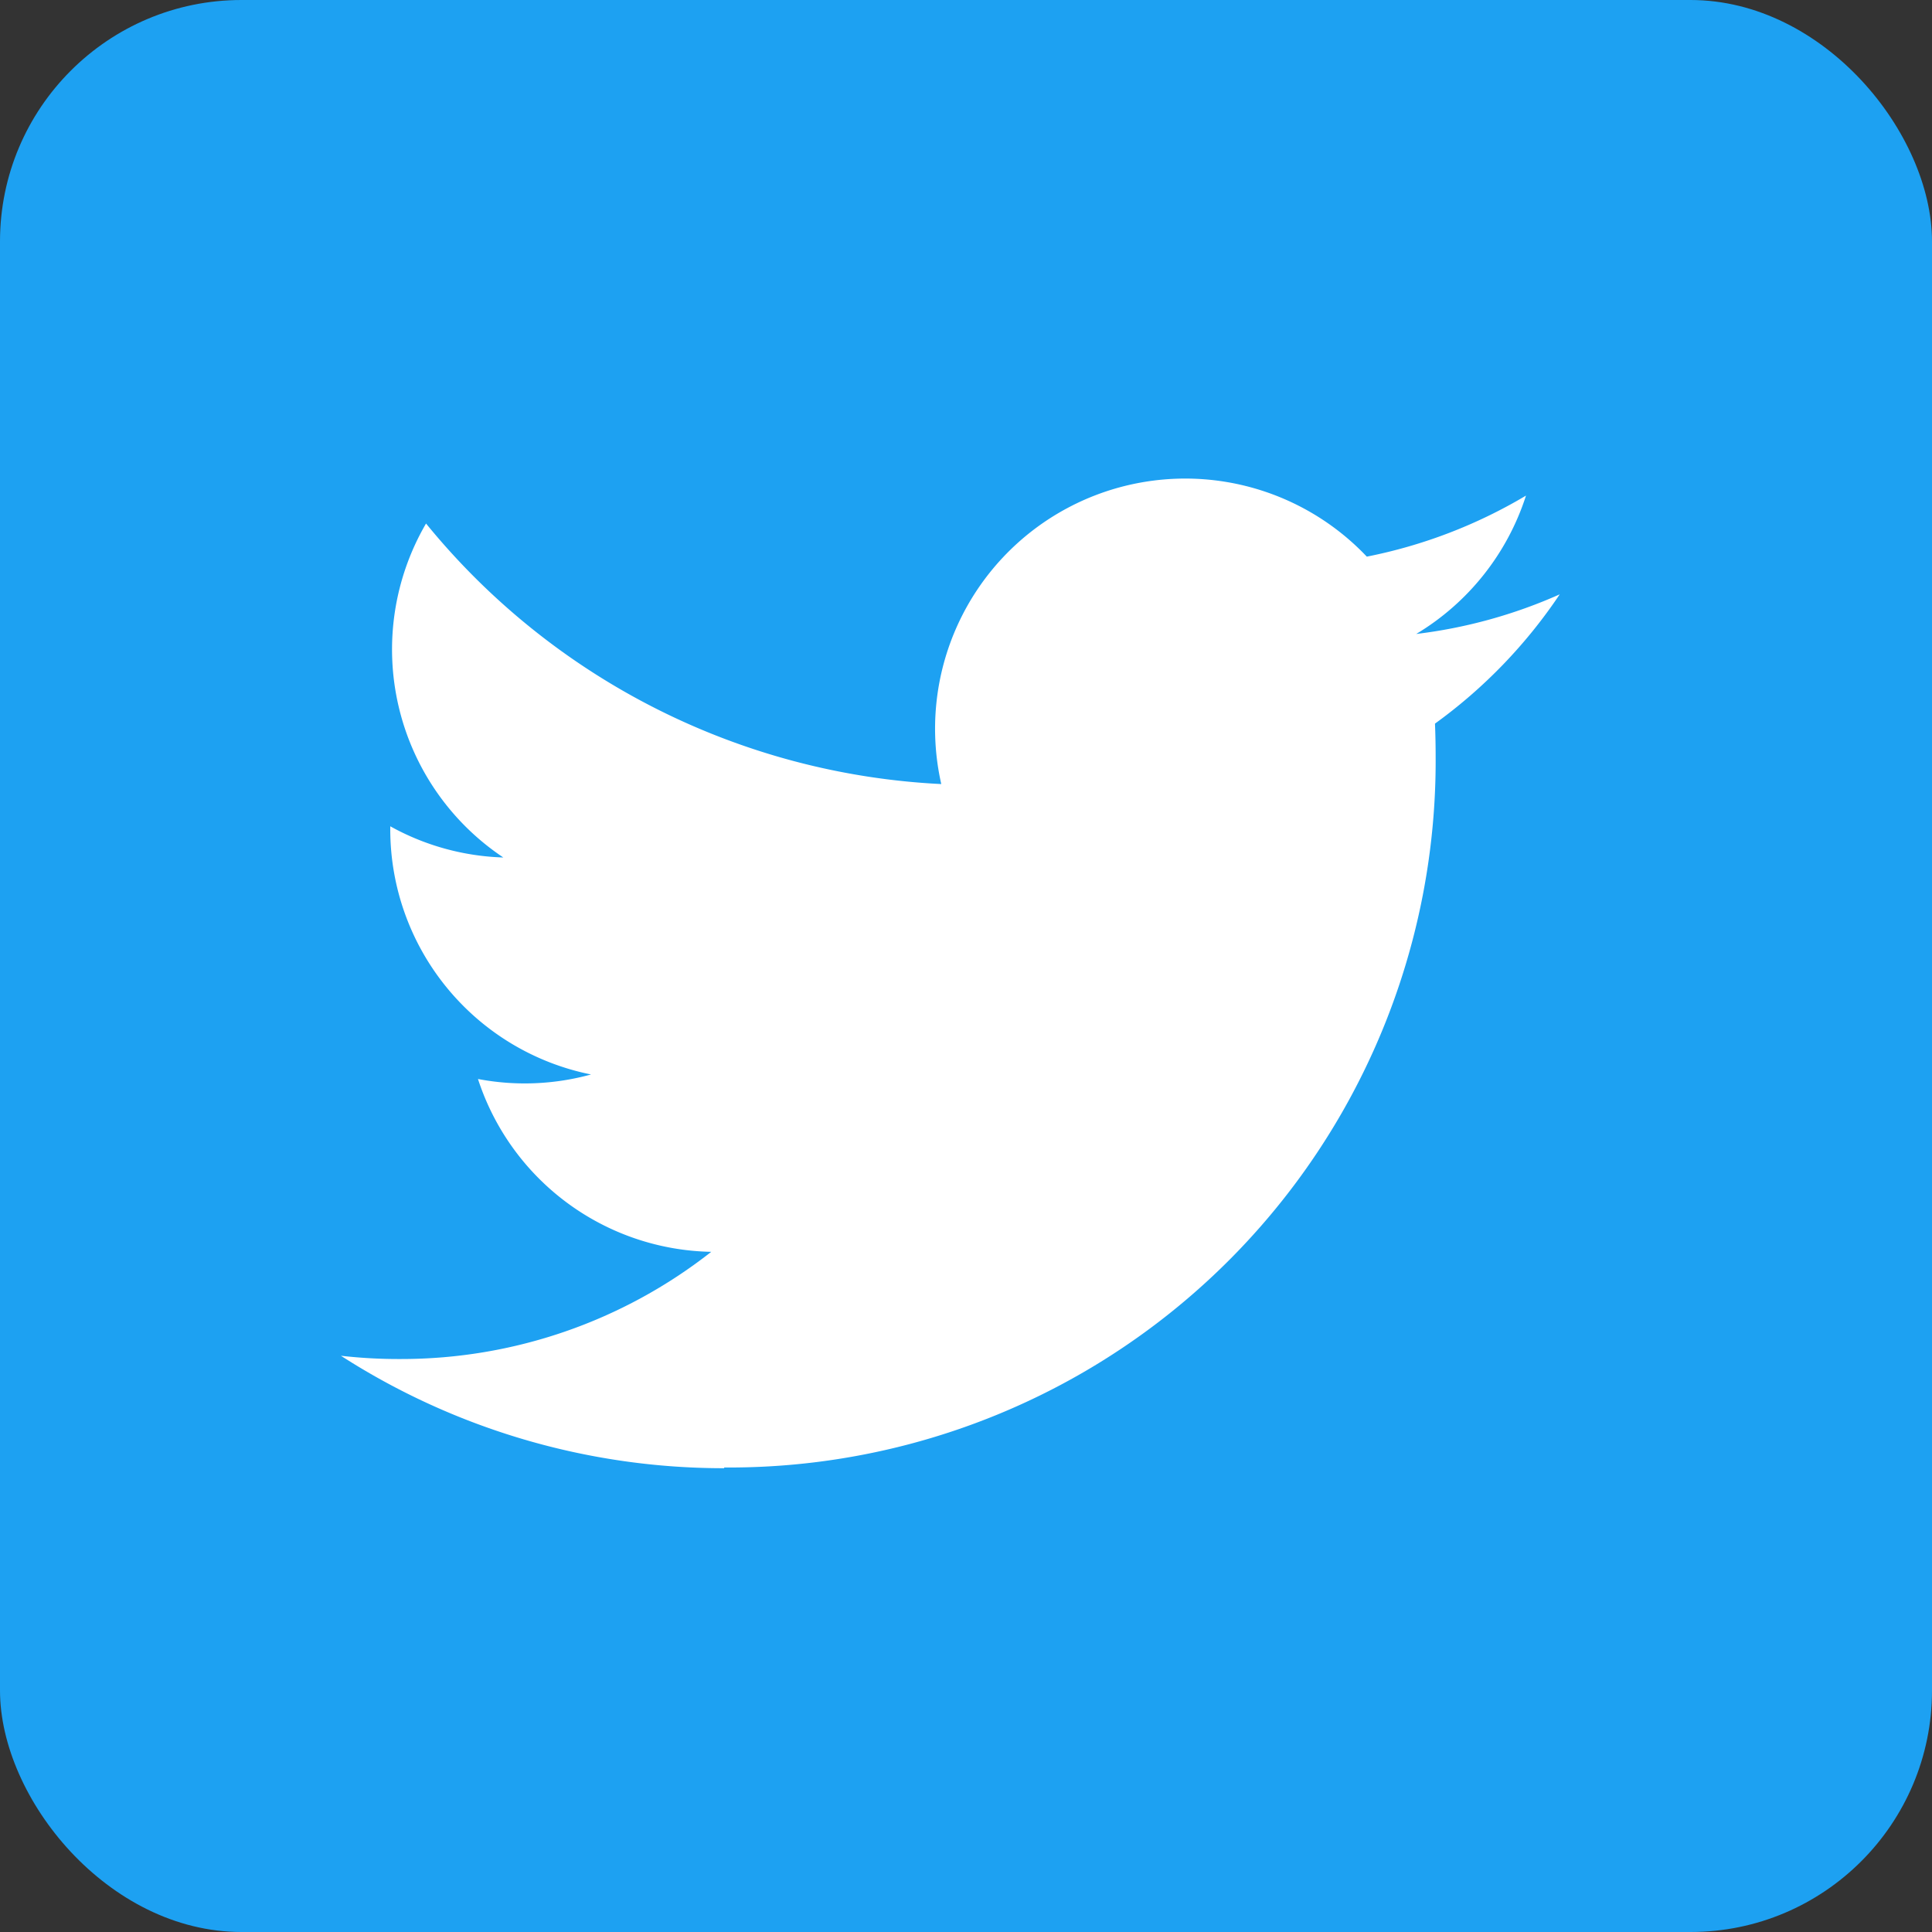 <svg xmlns="http://www.w3.org/2000/svg" width="35" height="35" viewBox="0 0 35 35">
  <rect x="0" y="0" width="35" height="35" fill="#333333" stroke="none"/>
  <g id="アートワーク_1" data-name="アートワーク 1" transform="translate(17.06 17.461)">
    <g id="组_521" data-name="组 521" transform="translate(-17.5 -17.5)">
      <rect id="矩形_186" data-name="矩形 186" width="35" height="35" rx="4.375" transform="translate(0.44 0.039)" fill="#1da1f2"/>
      <path id="路径_6016" data-name="路径 6016" d="M63.144,91.887A12.8,12.8,0,0,0,76.033,79q0-.294-.012-.589a9.216,9.216,0,0,0,2.26-2.342,9.04,9.04,0,0,1-2.6.718,4.543,4.543,0,0,0,1.989-2.507,9.075,9.075,0,0,1-2.884,1.106,4.532,4.532,0,0,0-7.709,4.12,12.853,12.853,0,0,1-9.334-4.72,4.532,4.532,0,0,0,1.4,6.05,4.5,4.5,0,0,1-2.048-.565v.059a4.532,4.532,0,0,0,3.637,4.437,4.519,4.519,0,0,1-2.048.082,4.532,4.532,0,0,0,4.226,3.131,9.087,9.087,0,0,1-5.626,1.942,9.214,9.214,0,0,1-1.083-.059A12.818,12.818,0,0,0,63.144,91.9" transform="translate(-49.585 -65.263)" fill="#fff"/>
    </g>
  </g>
</svg>
